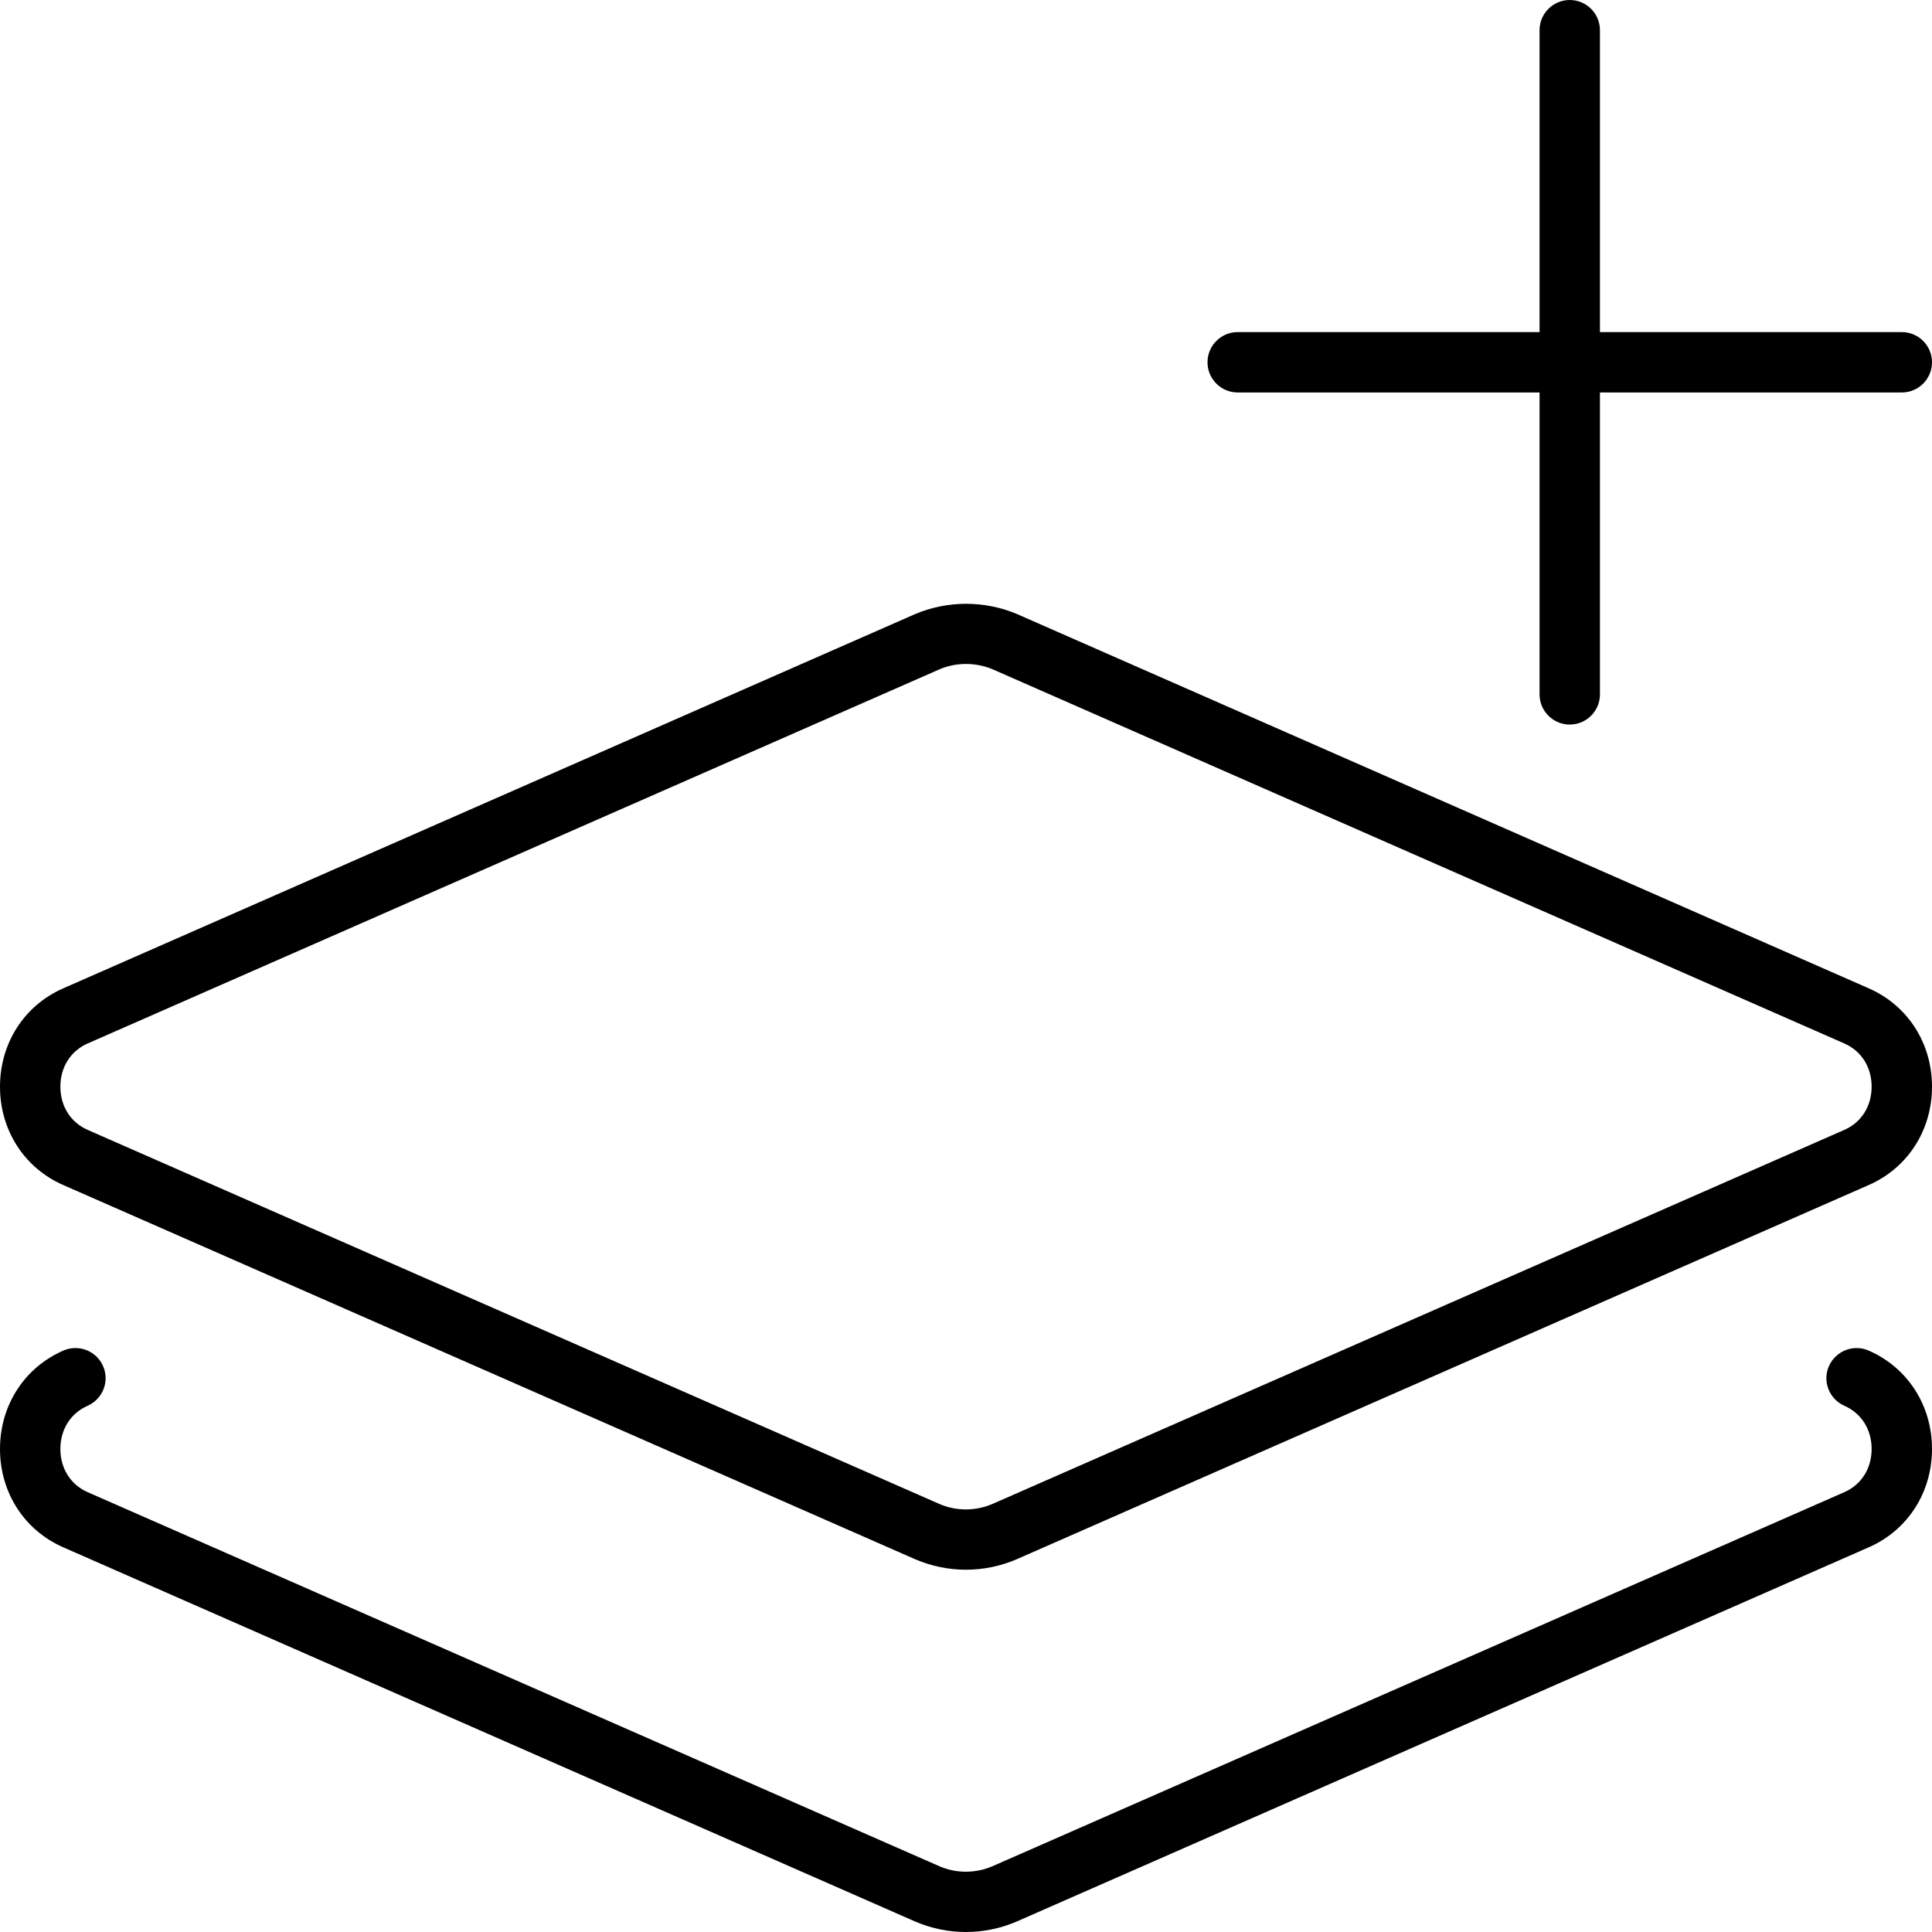 <svg xmlns="http://www.w3.org/2000/svg" viewBox="0 0 512 512"><!-- Font Awesome Pro 6.0.0-alpha2 by @fontawesome - https://fontawesome.com License - https://fontawesome.com/license (Commercial License) --><path d="M495.234 261.917L269.422 162.689C260.906 159.127 251.125 159.095 242.484 162.752L16.766 261.917C6.422 266.448 0 276.449 0 287.981S6.422 309.514 16.766 314.046L242.516 413.21C246.797 415.054 251.391 415.992 255.984 415.992C260.594 415.992 265.203 415.054 269.516 413.179L495.234 314.046C505.578 309.514 512 299.513 512 287.981S505.578 266.448 495.234 261.917ZM488.797 299.42L263.109 398.522C258.609 400.491 253.422 400.522 248.922 398.553L23.203 299.42C18.688 297.419 16 293.138 16 287.981S18.688 278.543 23.203 276.543L248.828 177.441C253.391 175.441 258.609 175.503 263.078 177.378L488.797 276.543C493.312 278.543 496 282.825 496 287.981S493.312 297.419 488.797 299.42ZM495.234 357.925C491.234 356.143 486.5 357.987 484.688 362.019C482.906 366.05 484.75 370.769 488.797 372.551C493.312 374.551 496 378.833 496 383.989S493.312 393.428 488.797 395.428L263.109 494.53C258.609 496.499 253.422 496.53 248.922 494.561L23.203 395.428C18.688 393.428 16 389.146 16 383.989S18.688 374.551 23.203 372.551C27.25 370.769 29.094 366.05 27.313 362.019C25.531 357.987 20.859 356.143 16.766 357.925C6.422 362.456 0 372.457 0 383.989S6.422 405.522 16.766 410.054L242.516 509.219C246.797 511.062 251.391 512 255.984 512C260.594 512 265.203 511.062 269.516 509.187L495.234 410.054C505.578 405.522 512 395.521 512 383.989S505.578 362.456 495.234 357.925ZM328 104.009H408V184.015C408 188.438 411.594 192.016 416 192.016S424 188.438 424 184.015V104.009H504C508.406 104.009 512 100.43 512 96.008S508.406 88.007 504 88.007H424V8.001C424 3.578 420.406 0 416 0S408 3.578 408 8.001V88.007H328C323.594 88.007 320 91.586 320 96.008S323.594 104.009 328 104.009Z"/></svg>